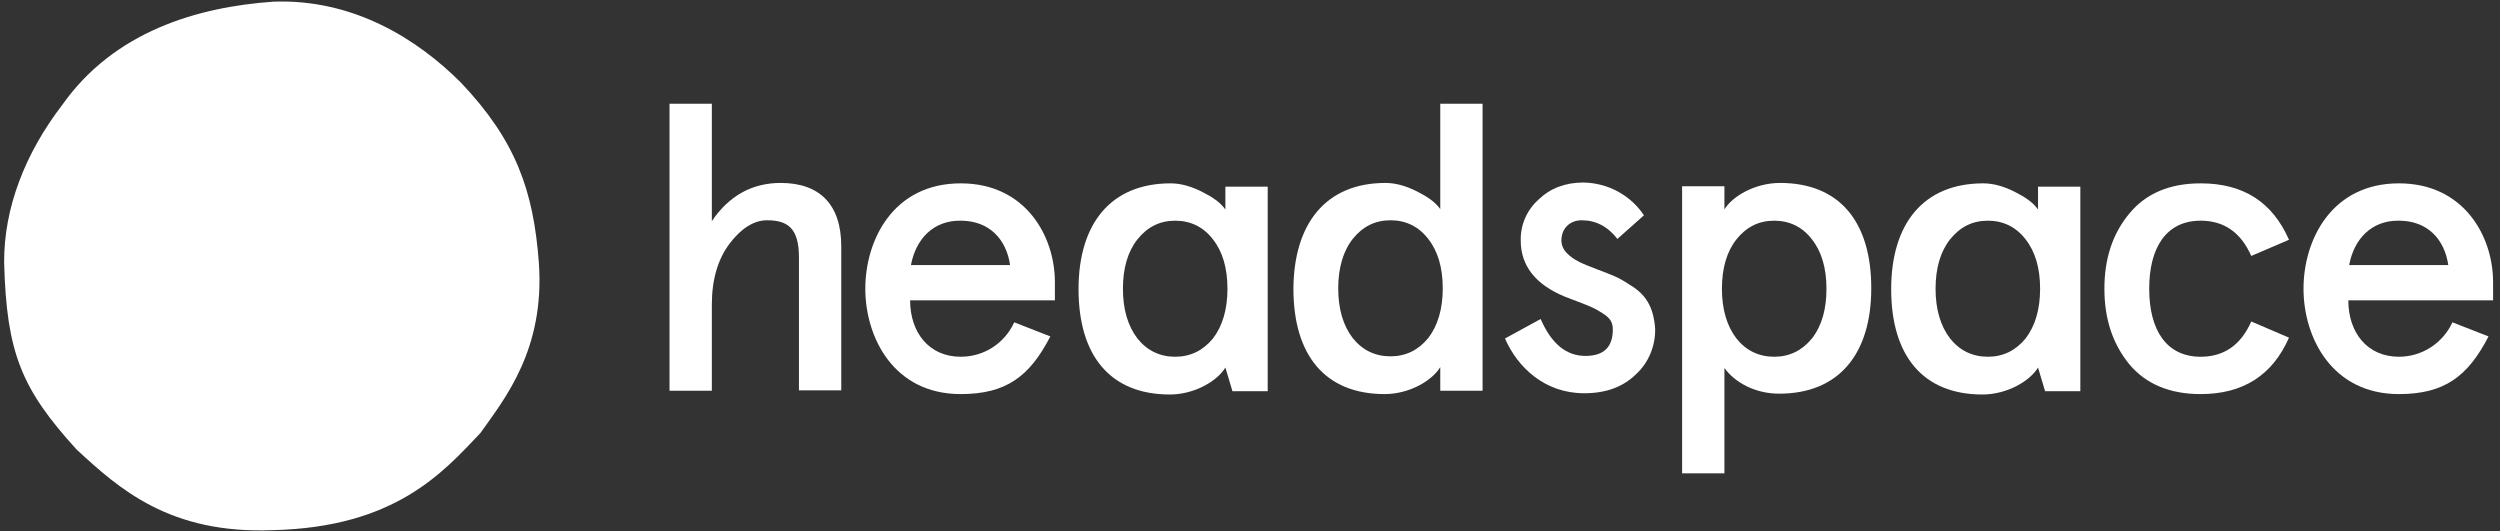<svg width="452" height="96" viewBox="0 0 452 96" fill="none" xmlns="http://www.w3.org/2000/svg">
<rect x="0" y="0" width="452" height="96" fill="#333333" stroke="none"/>
<g clip-path="url(#clip0_3696_130717)">
<path d="M121.051 18.75H128.701V39.975C131.851 35.325 136.051 33.075 141.151 33.075C148.126 33.075 152.101 36.9 152.101 44.55V70.575H144.451V46.575C144.451 41.325 142.501 39.825 138.676 39.825C136.351 39.825 134.026 41.25 131.926 44.025C129.826 46.8 128.701 50.475 128.701 55.05V70.65H121.051V18.75Z" fill="white"/>
<path d="M190.724 54.3H164.549C164.549 60.075 167.924 64.5 173.699 64.5C177.824 64.5 181.574 62.175 183.374 58.275L189.899 60.825C186.149 68.1 181.874 71.25 173.699 71.25C161.549 71.25 156.449 60.975 156.449 52.2C156.449 43.425 161.474 33.15 173.699 33.15C185.474 33.15 190.724 42.75 190.724 51V54.3ZM164.699 47.925H182.624C181.949 43.275 178.874 39.9 173.699 39.9C168.824 39.825 165.599 43.125 164.699 47.925Z" fill="white"/>
<path d="M250.5 33.075C252.3 33.075 254.175 33.6 256.125 34.575C258.075 35.55 259.5 36.525 260.4 37.8V18.75H268.05V70.65H260.4V66.375C258.975 68.775 254.85 71.25 250.35 71.25C239.55 71.25 233.85 64.2 233.85 52.2C233.925 40.425 239.7 33.075 250.5 33.075ZM241.95 52.125C241.95 55.875 242.85 58.875 244.575 61.125C246.3 63.3 248.625 64.425 251.4 64.425C254.175 64.425 256.425 63.3 258.225 61.125C259.95 58.875 260.85 55.875 260.85 52.125C260.85 48.375 259.95 45.375 258.225 43.2C256.5 40.95 254.175 39.825 251.4 39.825C248.625 39.825 246.375 40.95 244.575 43.2C242.85 45.375 241.95 48.45 241.95 52.125Z" fill="white"/>
<path d="M297.225 38.925L292.425 43.2C290.7 40.95 288.525 39.825 285.975 39.825C283.95 39.825 282.3 41.175 282.3 43.5C282.3 44.325 282.675 45.15 283.275 45.75C284.55 47.025 285.75 47.55 288.9 48.75C291.45 49.725 292.575 50.1 294.6 51.45C297.525 53.175 298.95 55.425 299.25 59.4C299.325 62.55 298.05 65.625 295.725 67.725C293.4 69.975 290.325 71.1 286.425 71.1C279.375 71.1 274.425 66.525 272.1 61.2L278.55 57.675C280.5 62.175 283.2 64.35 286.65 64.35C289.95 64.35 291.6 62.775 291.6 59.55C291.6 58.275 291.075 57.45 289.725 56.625C289.125 56.25 288.525 55.875 287.85 55.575C286.725 55.05 284.025 54.075 282.9 53.625C277.65 51.45 274.95 48.075 274.95 43.5C274.875 40.65 276.075 37.95 278.175 36.075C280.275 34.05 282.975 33 286.275 33C290.775 33.075 294.825 35.325 297.225 38.925Z" fill="white"/>
<path d="M321.675 71.175C317.325 71.175 313.65 69.15 311.775 66.525V85.575H304.125V33.675H311.775V37.875C313.2 35.475 317.325 33.075 321.825 33.075C332.625 33.075 338.325 40.125 338.325 52.125C338.325 63.9 332.55 71.175 321.675 71.175ZM330.225 52.2C330.225 48.45 329.325 45.45 327.6 43.275C325.875 41.025 323.55 39.9 320.775 39.9C318 39.9 315.75 41.025 313.95 43.275C312.225 45.45 311.325 48.45 311.325 52.2C311.325 55.95 312.225 58.95 313.95 61.2C315.675 63.375 318 64.5 320.775 64.5C323.55 64.5 325.8 63.375 327.6 61.2C329.4 58.875 330.225 55.875 330.225 52.2Z" fill="white"/>
<path d="M413.85 61.05C410.85 67.875 405.525 71.25 397.875 71.25C392.325 71.25 387.975 69.45 384.975 65.85C381.975 62.175 380.475 57.675 380.475 52.2C380.475 46.725 381.975 42.225 384.975 38.625C387.975 34.95 392.325 33.15 397.875 33.15C405.6 33.15 410.85 36.525 413.85 43.35L407.025 46.275C405.15 42 402.075 39.9 397.875 39.9C391.65 39.9 388.575 44.775 388.575 52.2C388.575 59.625 391.65 64.5 397.875 64.5C402.075 64.5 405.15 62.4 407.025 58.125L413.85 61.05Z" fill="white"/>
<path d="M450.75 54.3H424.575C424.575 60.075 427.95 64.5 433.725 64.5C437.925 64.5 441.675 62.025 443.4 58.275L449.925 60.825C446.175 68.1 441.9 71.25 433.725 71.25C421.575 71.25 416.475 60.975 416.475 52.2C416.475 43.425 421.5 33.15 433.725 33.15C445.5 33.15 450.75 42.75 450.75 51V54.3V54.3ZM424.725 47.925H442.65C441.975 43.275 438.9 39.9 433.725 39.9C428.85 39.825 425.625 43.125 424.725 47.925Z" fill="white"/>
<path d="M211.65 33.15C213.45 33.15 215.325 33.675 217.275 34.65C219.225 35.625 220.65 36.6 221.55 37.875V33.75H229.2V70.725H222.825L221.55 66.45C220.125 68.85 216 71.325 211.5 71.325C200.7 71.325 195 64.275 195 52.275C195 40.5 200.775 33.15 211.65 33.15ZM203.025 52.2C203.025 55.95 203.925 58.95 205.65 61.2C207.375 63.375 209.7 64.5 212.475 64.5C215.25 64.5 217.5 63.375 219.3 61.2C221.025 58.95 221.925 55.95 221.925 52.2C221.925 48.45 221.025 45.45 219.3 43.275C217.575 41.025 215.25 39.9 212.475 39.9C209.7 39.9 207.45 41.025 205.65 43.275C203.925 45.45 203.025 48.45 203.025 52.2Z" fill="white"/>
<path d="M358.576 33.15C360.376 33.15 362.251 33.675 364.201 34.65C366.151 35.625 367.576 36.6 368.476 37.875V33.75H376.126V70.725H369.751L368.476 66.45C367.051 68.85 362.926 71.325 358.426 71.325C347.626 71.325 341.926 64.275 341.926 52.275C341.926 40.5 347.701 33.15 358.576 33.15ZM349.951 52.2C349.951 55.95 350.851 58.95 352.576 61.2C354.301 63.375 356.626 64.5 359.401 64.5C362.176 64.5 364.426 63.375 366.226 61.2C367.951 58.95 368.851 55.95 368.851 52.2C368.851 48.45 367.951 45.45 366.226 43.275C364.501 41.025 362.176 39.9 359.401 39.9C356.626 39.9 354.376 41.025 352.576 43.275C350.851 45.45 349.951 48.45 349.951 52.2Z" fill="white"/>
<path d="M97.424 47.475C98.549 63.15 91.274 72.075 86.849 78.3C80.024 85.5 71.399 95.325 49.349 95.85C30.674 96.6 21.524 88.35 13.874 81.3C3.824 70.275 1.199 63.75 0.749 47.55C0.674 37.575 4.574 27.675 11.249 18.975C20.624 5.7 35.624 1.275 49.424 0.3C63.899 -0.225 75.449 7.05 83.324 14.925C93.299 25.425 96.449 34.5 97.424 47.475Z" fill="white"/>
</g>
<defs>
<clipPath id="clip0_3696_130717">
<rect width="450.75" height="96" fill="white"/>
</clipPath>
</defs>
</svg>
